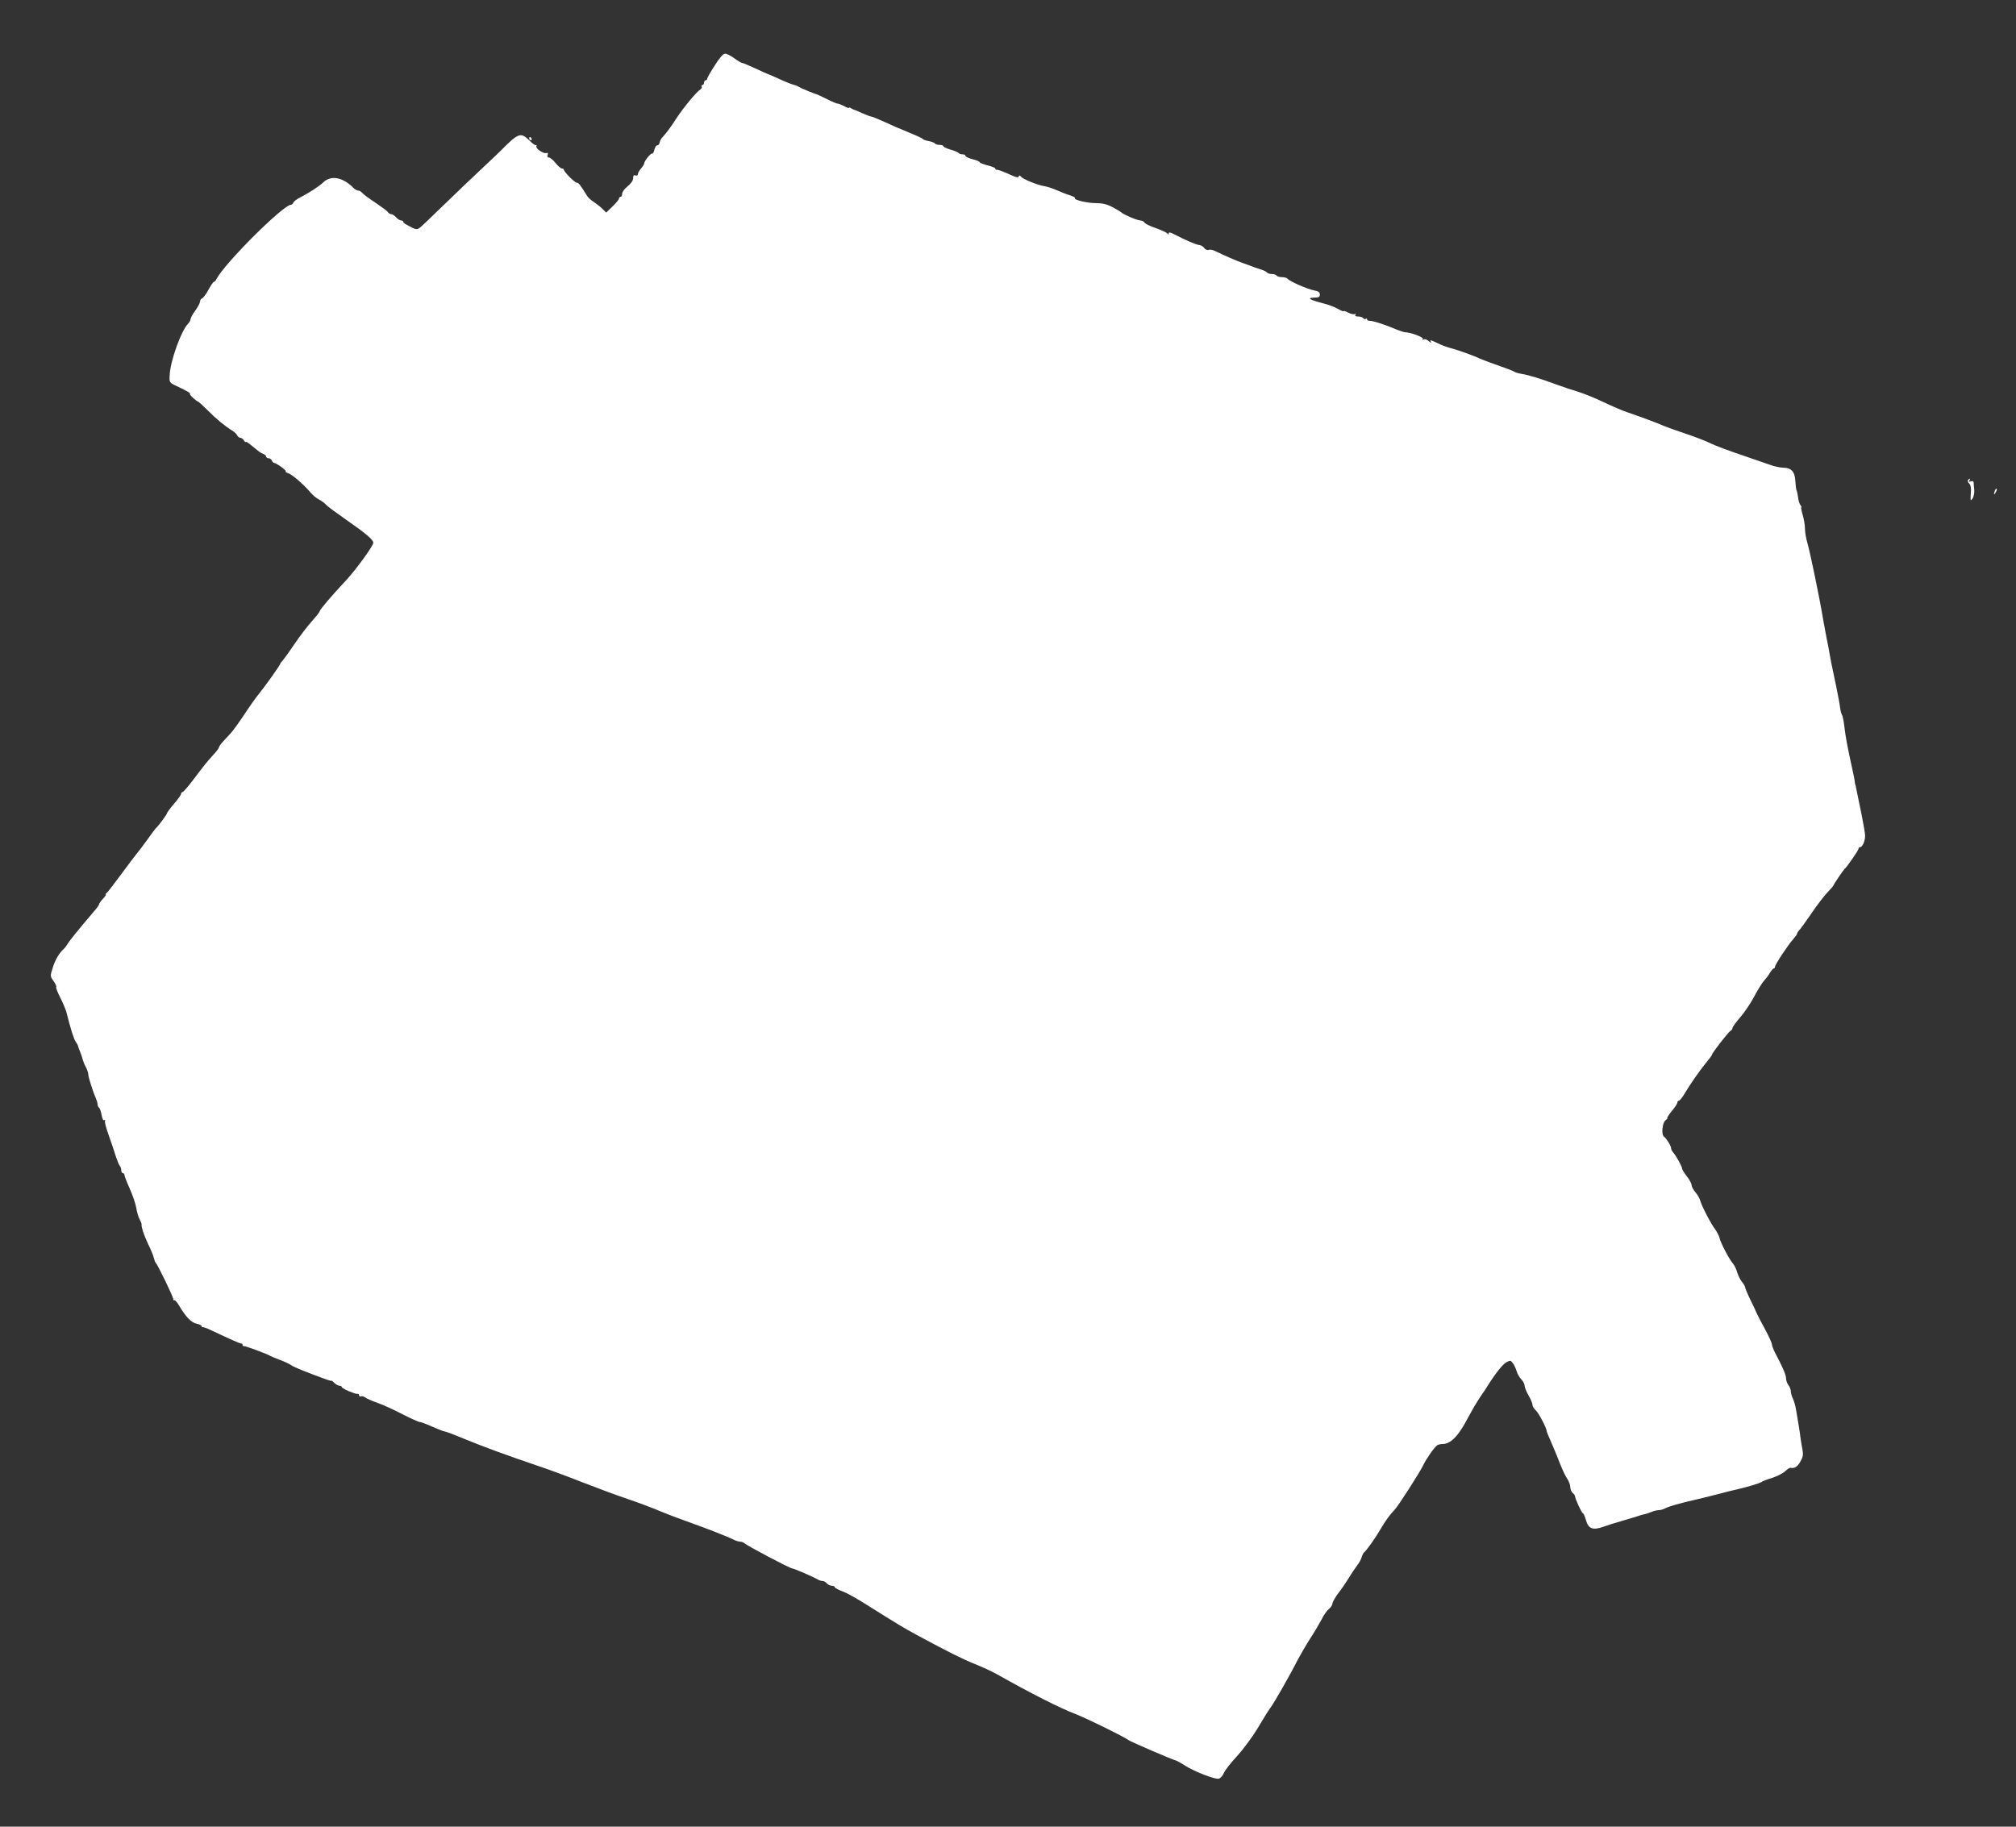 <?xml version="1.0" standalone="no"?>
<!DOCTYPE svg PUBLIC "-//W3C//DTD SVG 20010904//EN"
 "http://www.w3.org/TR/2001/REC-SVG-20010904/DTD/svg10.dtd">
<svg version="1.0" xmlns="http://www.w3.org/2000/svg"
 width="1280pt" height="1160pt" viewBox="0 0 1280 1160"
 preserveAspectRatio="xMidYMid meet">
<rect x="0" y="0" width="1280" height="1160" fill="#333333" stroke="none"/>
<g transform="translate(0,1160) scale(0.1,-0.1)"
fill="#ffffff" stroke="none">
<path d="M4538 11184 c-27 -41 -48 -79 -48 -84 0 -6 -4 -10 -10 -10 -5 0 -10
-7 -10 -15 0 -8 -5 -15 -11 -15 -5 0 -8 -4 -4 -9 3 -6 0 -13 -7 -18 -26 -16
-110 -118 -153 -184 -40 -62 -64 -94 -91 -123 -7 -7 -14 -21 -16 -32 -2 -10
-9 -18 -15 -17 -6 1 -14 -11 -18 -27 -4 -17 -10 -28 -14 -25 -8 5 -51 -48 -51
-63 0 -5 -9 -19 -20 -32 -11 -13 -20 -29 -20 -36 0 -8 -6 -11 -15 -8 -11 4
-15 -1 -15 -17 0 -15 -13 -34 -35 -52 -19 -15 -35 -37 -35 -47 0 -11 -4 -20
-10 -20 -5 0 -10 -5 -10 -11 0 -6 -18 -28 -41 -50 l-40 -39 -23 23 c-13 13
-38 32 -55 44 -18 11 -38 29 -44 40 -40 65 -53 83 -65 83 -13 0 -82 69 -82 83
0 4 -6 7 -12 7 -7 0 -26 16 -41 35 -15 19 -34 35 -42 35 -9 0 -12 6 -8 16 4
12 2 15 -8 12 -18 -6 -71 30 -63 43 3 5 1 8 -3 7 -5 -2 -24 12 -42 30 -55 54
-69 49 -183 -66 -13 -13 -43 -42 -68 -65 -133 -125 -201 -190 -275 -262 -45
-44 -106 -102 -134 -129 -57 -53 -47 -52 -123 -11 -10 5 -18 13 -18 17 0 5 -6
8 -13 8 -8 0 -22 9 -32 20 -10 11 -24 20 -31 20 -7 0 -17 6 -21 13 -4 7 -40
33 -78 59 -39 25 -76 53 -84 62 -7 9 -19 16 -27 16 -7 0 -20 7 -29 16 -67 68
-142 83 -190 38 -30 -28 -85 -64 -146 -96 -23 -11 -43 -27 -46 -34 -3 -8 -10
-14 -15 -14 -49 0 -420 -370 -473 -471 -5 -11 -13 -19 -17 -19 -4 0 -19 -22
-34 -49 -14 -28 -33 -52 -40 -55 -8 -3 -14 -12 -14 -21 0 -8 -13 -34 -30 -57
-16 -22 -30 -47 -30 -54 0 -7 -6 -19 -13 -26 -47 -47 -117 -242 -120 -335 -2
-41 -1 -43 43 -64 59 -27 97 -49 86 -49 -5 0 3 -11 18 -25 15 -14 30 -25 33
-25 3 0 30 -24 58 -52 57 -58 112 -103 157 -131 16 -9 31 -24 34 -32 4 -8 12
-15 20 -15 7 0 18 -8 23 -17 6 -10 11 -14 11 -9 0 4 17 -6 37 -23 53 -44 56
-46 76 -54 9 -3 17 -11 17 -17 0 -5 7 -10 15 -10 9 0 18 -7 21 -15 4 -8 10
-15 15 -15 13 0 79 -47 73 -53 -3 -3 3 -8 14 -11 27 -9 100 -72 143 -123 14
-17 39 -38 56 -46 16 -9 36 -23 43 -32 7 -9 63 -50 123 -92 131 -91 177 -130
177 -150 0 -20 -113 -175 -177 -243 -84 -89 -163 -182 -163 -191 0 -5 -22 -33
-49 -63 -27 -30 -77 -95 -110 -144 -33 -49 -67 -96 -75 -105 -9 -9 -16 -18
-16 -21 0 -8 -93 -139 -136 -192 -18 -22 -61 -82 -94 -133 -34 -51 -72 -103
-85 -117 -13 -14 -35 -38 -49 -53 -14 -15 -26 -32 -26 -37 0 -5 -17 -28 -38
-50 -43 -48 -48 -54 -126 -157 -32 -42 -62 -77 -67 -77 -5 0 -9 -5 -9 -11 0
-6 -20 -35 -45 -63 -25 -29 -45 -57 -45 -61 0 -7 -57 -84 -71 -95 -3 -3 -27
-34 -52 -70 -26 -36 -56 -76 -68 -90 -12 -14 -57 -74 -102 -135 -44 -60 -85
-113 -91 -117 -6 -4 -8 -8 -4 -8 4 0 -4 -12 -17 -26 -14 -15 -25 -30 -25 -34
0 -5 -12 -23 -27 -40 -116 -136 -165 -198 -177 -219 -5 -9 -14 -20 -20 -26
-29 -25 -56 -70 -71 -120 -17 -53 -17 -54 5 -85 12 -17 20 -34 17 -37 -4 -3 8
-33 25 -67 17 -33 34 -74 39 -91 28 -112 49 -177 60 -191 7 -9 14 -21 15 -28
1 -6 8 -24 15 -41 6 -16 13 -37 15 -46 2 -8 10 -29 19 -45 8 -16 15 -35 15
-43 0 -13 11 -51 28 -101 3 -8 6 -17 7 -20 1 -3 7 -18 13 -33 7 -16 12 -34 12
-42 0 -8 4 -16 9 -19 5 -4 12 -24 16 -46 4 -25 11 -38 17 -33 6 3 8 1 5 -4 -4
-6 7 -48 24 -94 16 -46 37 -106 45 -134 9 -27 20 -54 25 -59 5 -6 9 -18 9 -28
0 -10 5 -18 10 -18 6 0 10 -5 10 -11 0 -6 15 -46 34 -88 19 -42 37 -96 41
-121 4 -24 13 -57 21 -72 8 -15 14 -30 13 -33 -3 -16 17 -74 41 -124 16 -32
32 -70 36 -87 4 -16 10 -31 13 -34 12 -10 111 -215 111 -229 0 -8 3 -11 7 -8
3 4 18 -13 32 -37 40 -68 77 -106 110 -112 17 -4 31 -10 31 -15 0 -5 3 -8 8
-7 4 1 27 -7 52 -19 122 -58 186 -86 192 -85 5 1 8 -2 8 -8 0 -6 3 -9 8 -8 8
2 150 -50 167 -62 6 -3 33 -15 60 -25 28 -10 61 -25 75 -35 21 -14 96 -44 225
-91 17 -6 30 -9 31 -7 0 2 8 -5 18 -15 10 -9 24 -17 32 -17 8 0 14 -4 14 -8 0
-6 40 -27 73 -37 4 -1 10 -4 15 -5 4 -1 10 -2 14 -1 5 0 8 -4 8 -10 0 -6 6 -9
13 -6 6 2 19 -1 27 -8 8 -6 43 -22 78 -34 34 -12 105 -44 158 -72 53 -27 102
-49 109 -49 7 0 43 -13 80 -30 37 -16 72 -30 78 -30 7 0 62 -21 122 -46 126
-52 274 -106 460 -169 72 -24 200 -71 285 -105 85 -33 218 -83 295 -109 77
-26 172 -62 210 -79 39 -16 111 -44 160 -61 113 -40 261 -97 298 -116 16 -8
36 -15 46 -15 9 0 21 -4 26 -9 20 -18 291 -161 305 -161 10 0 127 -50 162 -70
10 -6 24 -10 32 -10 7 0 19 -7 26 -15 7 -8 21 -15 31 -15 11 0 19 -4 19 -9 0
-4 21 -16 48 -26 26 -9 98 -49 160 -89 204 -128 226 -141 312 -188 196 -106
290 -153 370 -185 47 -19 110 -48 140 -65 211 -119 402 -216 495 -251 77 -30
309 -144 340 -167 12 -10 292 -130 302 -130 3 0 27 -13 52 -29 63 -41 198 -93
220 -86 11 3 25 20 32 37 7 17 45 65 84 107 38 42 97 121 130 176 32 55 69
114 81 130 26 35 127 212 173 304 18 34 54 96 80 136 26 40 58 95 72 121 13
27 34 57 47 67 12 10 22 26 22 34 0 9 17 39 38 67 22 28 52 73 68 99 16 27 39
60 50 75 12 15 25 38 29 52 4 14 11 27 14 30 17 13 72 91 106 149 34 57 57 90
91 125 22 23 163 243 180 281 19 40 70 114 89 127 5 4 20 8 32 8 48 0 92 40
141 126 26 47 54 97 62 112 9 15 29 47 45 71 17 24 35 51 40 60 47 76 97 139
119 150 24 13 28 13 41 -5 8 -10 19 -33 24 -50 5 -18 18 -41 30 -53 11 -11 21
-30 21 -40 0 -10 11 -39 25 -62 14 -24 25 -51 25 -60 0 -9 9 -24 21 -35 18
-16 69 -113 69 -131 0 -4 13 -36 29 -72 16 -36 41 -97 56 -136 15 -38 35 -81
46 -96 10 -15 19 -38 19 -52 0 -13 7 -30 15 -37 8 -7 15 -16 15 -21 0 -15 43
-109 51 -109 3 0 12 -20 19 -44 15 -55 44 -65 111 -41 24 9 76 25 114 36 39
11 84 25 100 30 17 6 37 12 45 13 8 1 28 8 43 14 16 7 37 12 48 12 11 0 29 5
40 11 24 13 94 33 204 58 44 10 109 27 145 36 36 10 81 21 100 25 71 16 154
41 164 49 6 5 37 17 68 26 31 10 68 29 82 42 14 13 29 23 33 22 27 -5 44 5 63
38 17 29 20 45 15 73 -4 19 -9 51 -12 70 -2 19 -8 60 -13 90 -5 30 -12 73 -16
95 -3 22 -12 54 -20 72 -8 17 -14 39 -14 50 0 10 -7 27 -15 37 -8 11 -15 30
-15 43 0 22 -21 71 -71 165 -10 20 -19 44 -19 52 0 8 -20 52 -45 98 -25 46
-48 90 -51 98 -3 8 -21 47 -40 85 -19 39 -34 75 -34 81 0 6 -9 21 -20 34 -11
13 -24 40 -30 60 -5 19 -18 45 -27 56 -24 27 -79 132 -86 165 -4 14 -16 37
-26 51 -26 33 -86 148 -95 181 -3 14 -17 39 -31 55 -14 17 -25 38 -25 47 0 9
-13 34 -30 55 -16 21 -30 43 -30 49 0 13 -37 80 -56 102 -8 8 -14 21 -14 28 0
14 -30 63 -45 73 -18 13 -11 89 10 104 10 8 15 14 11 14 -4 0 9 20 28 44 20
23 36 48 36 55 0 6 4 11 9 11 5 0 20 18 33 39 37 63 99 152 140 202 21 25 38
48 38 52 0 10 102 141 116 150 8 4 14 13 14 19 0 6 22 37 49 68 27 31 68 91
90 134 23 43 51 88 62 99 11 12 28 34 37 50 9 15 20 27 24 27 4 0 8 5 8 11 0
14 85 142 117 177 12 14 23 28 23 33 0 4 6 14 13 21 7 7 42 55 77 106 35 52
81 112 102 134 21 22 38 42 38 44 0 5 63 98 70 104 15 12 90 120 90 130 0 5 4
10 10 10 15 0 33 42 32 75 -1 16 -11 75 -22 130 -20 96 -26 126 -35 170 -2 11
-4 22 -6 25 -1 3 -3 12 -3 20 -1 8 -7 40 -14 70 -34 155 -44 211 -51 271 -4
36 -11 72 -16 79 -4 7 -10 28 -12 47 -2 19 -13 78 -24 131 -33 158 -37 175
-43 212 -3 19 -10 58 -16 85 -6 28 -17 91 -26 140 -24 143 -83 425 -99 479 -8
27 -15 68 -15 90 0 23 -7 62 -15 89 -8 26 -11 47 -8 47 3 0 0 6 -6 13 -6 8
-13 30 -15 51 -3 20 -7 40 -10 44 -2 4 -5 30 -7 57 -3 60 -26 85 -78 85 -20 1
-54 8 -76 16 -22 8 -106 37 -186 64 -80 27 -168 60 -195 73 -27 14 -98 42
-159 62 -60 20 -123 43 -140 50 -40 18 -156 61 -230 86 -33 11 -103 41 -155
66 -52 25 -124 54 -160 65 -36 11 -99 32 -140 47 -97 36 -176 60 -220 67 -19
3 -39 9 -45 13 -5 5 -53 23 -105 41 -52 18 -104 38 -115 43 -28 15 -142 56
-190 68 -22 6 -57 19 -78 30 -46 22 -51 23 -41 7 4 -7 -2 -5 -14 5 -12 11 -26
16 -33 11 -7 -4 -10 -3 -5 4 6 10 -78 42 -112 42 -8 0 -40 11 -71 24 -64 27
-140 51 -158 49 -7 0 -13 3 -13 9 0 5 -4 7 -9 3 -5 -3 -12 -1 -16 5 -3 5 -17
10 -31 10 -17 0 -23 4 -18 12 4 7 3 8 -4 4 -6 -4 -25 0 -42 9 -16 8 -30 13
-30 9 0 -3 -15 3 -34 14 -19 11 -62 28 -96 36 -85 22 -106 35 -57 36 30 0 37
4 37 20 0 14 -9 21 -37 26 -43 8 -158 59 -168 74 -3 5 -19 10 -35 10 -16 0
-32 5 -35 10 -3 6 -17 10 -30 10 -13 0 -26 4 -30 9 -3 5 -22 15 -43 21 -20 6
-46 15 -57 20 -11 4 -36 13 -55 20 -36 12 -124 51 -173 75 -15 8 -34 12 -43 8
-8 -3 -21 2 -28 12 -7 10 -21 18 -32 19 -19 2 -90 32 -156 67 -27 14 -38 16
-38 7 0 -10 -2 -10 -8 -1 -4 6 -36 21 -72 34 -36 12 -69 28 -73 35 -4 8 -17
14 -27 14 -19 0 -110 39 -120 51 -3 3 -27 18 -55 33 -36 19 -65 26 -105 26
-57 0 -145 21 -135 32 4 3 -11 11 -32 18 -21 6 -58 21 -83 32 -25 11 -58 22
-75 25 -43 6 -138 44 -151 60 -9 10 -13 11 -16 2 -3 -8 -17 -5 -48 9 -62 28
-84 35 -92 34 -5 -1 -8 2 -8 7 0 5 -22 14 -50 21 -27 7 -50 16 -50 20 0 4 -20
13 -45 19 -25 6 -45 16 -45 21 0 6 -9 10 -19 10 -11 0 -22 4 -25 9 -3 4 -26
14 -51 21 -25 7 -45 17 -45 21 0 5 -11 9 -24 9 -14 0 -27 4 -30 9 -3 5 -21 12
-40 15 -19 4 -36 10 -38 14 -2 4 -41 22 -88 41 -47 19 -117 49 -157 68 -40 18
-76 33 -82 33 -5 0 -31 10 -58 22 -26 12 -50 22 -53 22 -3 1 -11 5 -17 9 -7 5
-13 6 -13 2 0 -3 -15 2 -32 12 -18 9 -36 16 -40 15 -4 -1 -35 12 -68 29 -34
17 -67 32 -73 33 -7 2 -25 9 -42 16 -16 7 -32 14 -35 15 -3 0 -14 6 -25 12
-11 6 -24 12 -30 13 -20 5 -41 13 -103 41 -35 16 -65 29 -67 29 -2 0 -37 16
-78 35 -41 19 -79 35 -84 35 -6 0 -29 14 -51 30 -23 17 -50 30 -59 29 -11 0
-37 -29 -65 -75z"/>
<path d="M3360 10720 c0 -5 5 -10 11 -10 5 0 7 5 4 10 -3 6 -8 10 -11 10 -2 0
-4 -4 -4 -10z"/>
<path d="M12495 8551 c-3 -5 1 -16 9 -23 9 -9 12 -30 9 -63 -3 -44 -2 -48 10
-32 8 10 13 33 12 55 -2 20 -4 42 -4 49 -1 7 -8 10 -18 6 -11 -4 -14 -3 -9 5
4 7 5 12 2 12 -3 0 -7 -4 -11 -9z"/>
<path d="M12666 8485 c-9 -26 -7 -32 5 -12 6 10 9 21 6 23 -2 3 -7 -2 -11 -11z"/>
</g>
</svg>
